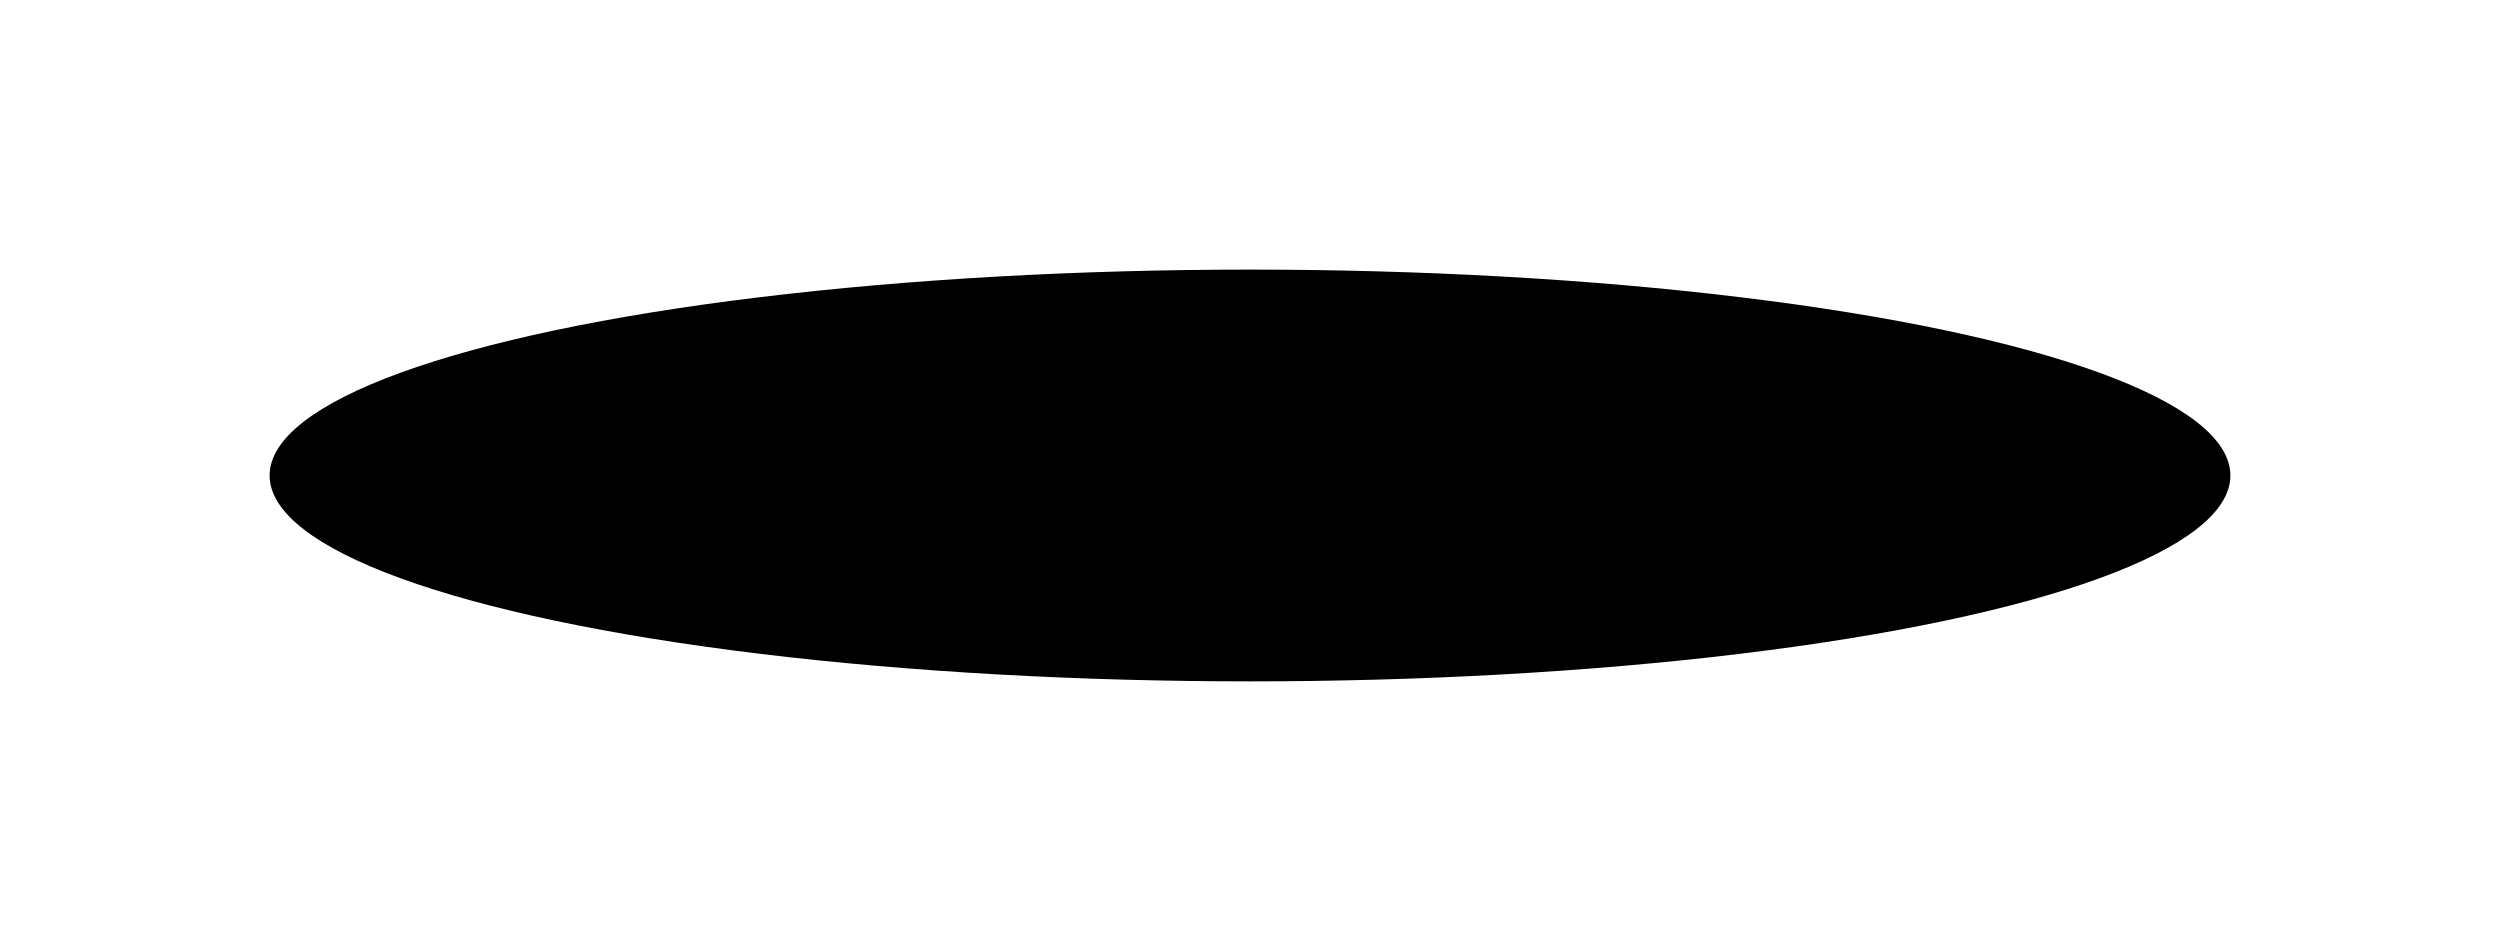 <?xml version="1.0" encoding="UTF-8"?> <svg xmlns="http://www.w3.org/2000/svg" width="510" height="194" viewBox="0 0 510 194" fill="none"> <g filter="url(#filter0_f)"> <ellipse cx="255" cy="97" rx="200" ry="42" fill="black"></ellipse> </g> <defs> <filter id="filter0_f" x="0" y="0" width="510" height="194" filterUnits="userSpaceOnUse" color-interpolation-filters="sRGB"> <feFlood flood-opacity="0" result="BackgroundImageFix"></feFlood> <feBlend mode="normal" in="SourceGraphic" in2="BackgroundImageFix" result="shape"></feBlend> <feGaussianBlur stdDeviation="27.5" result="effect1_foregroundBlur"></feGaussianBlur> </filter> </defs> </svg> 